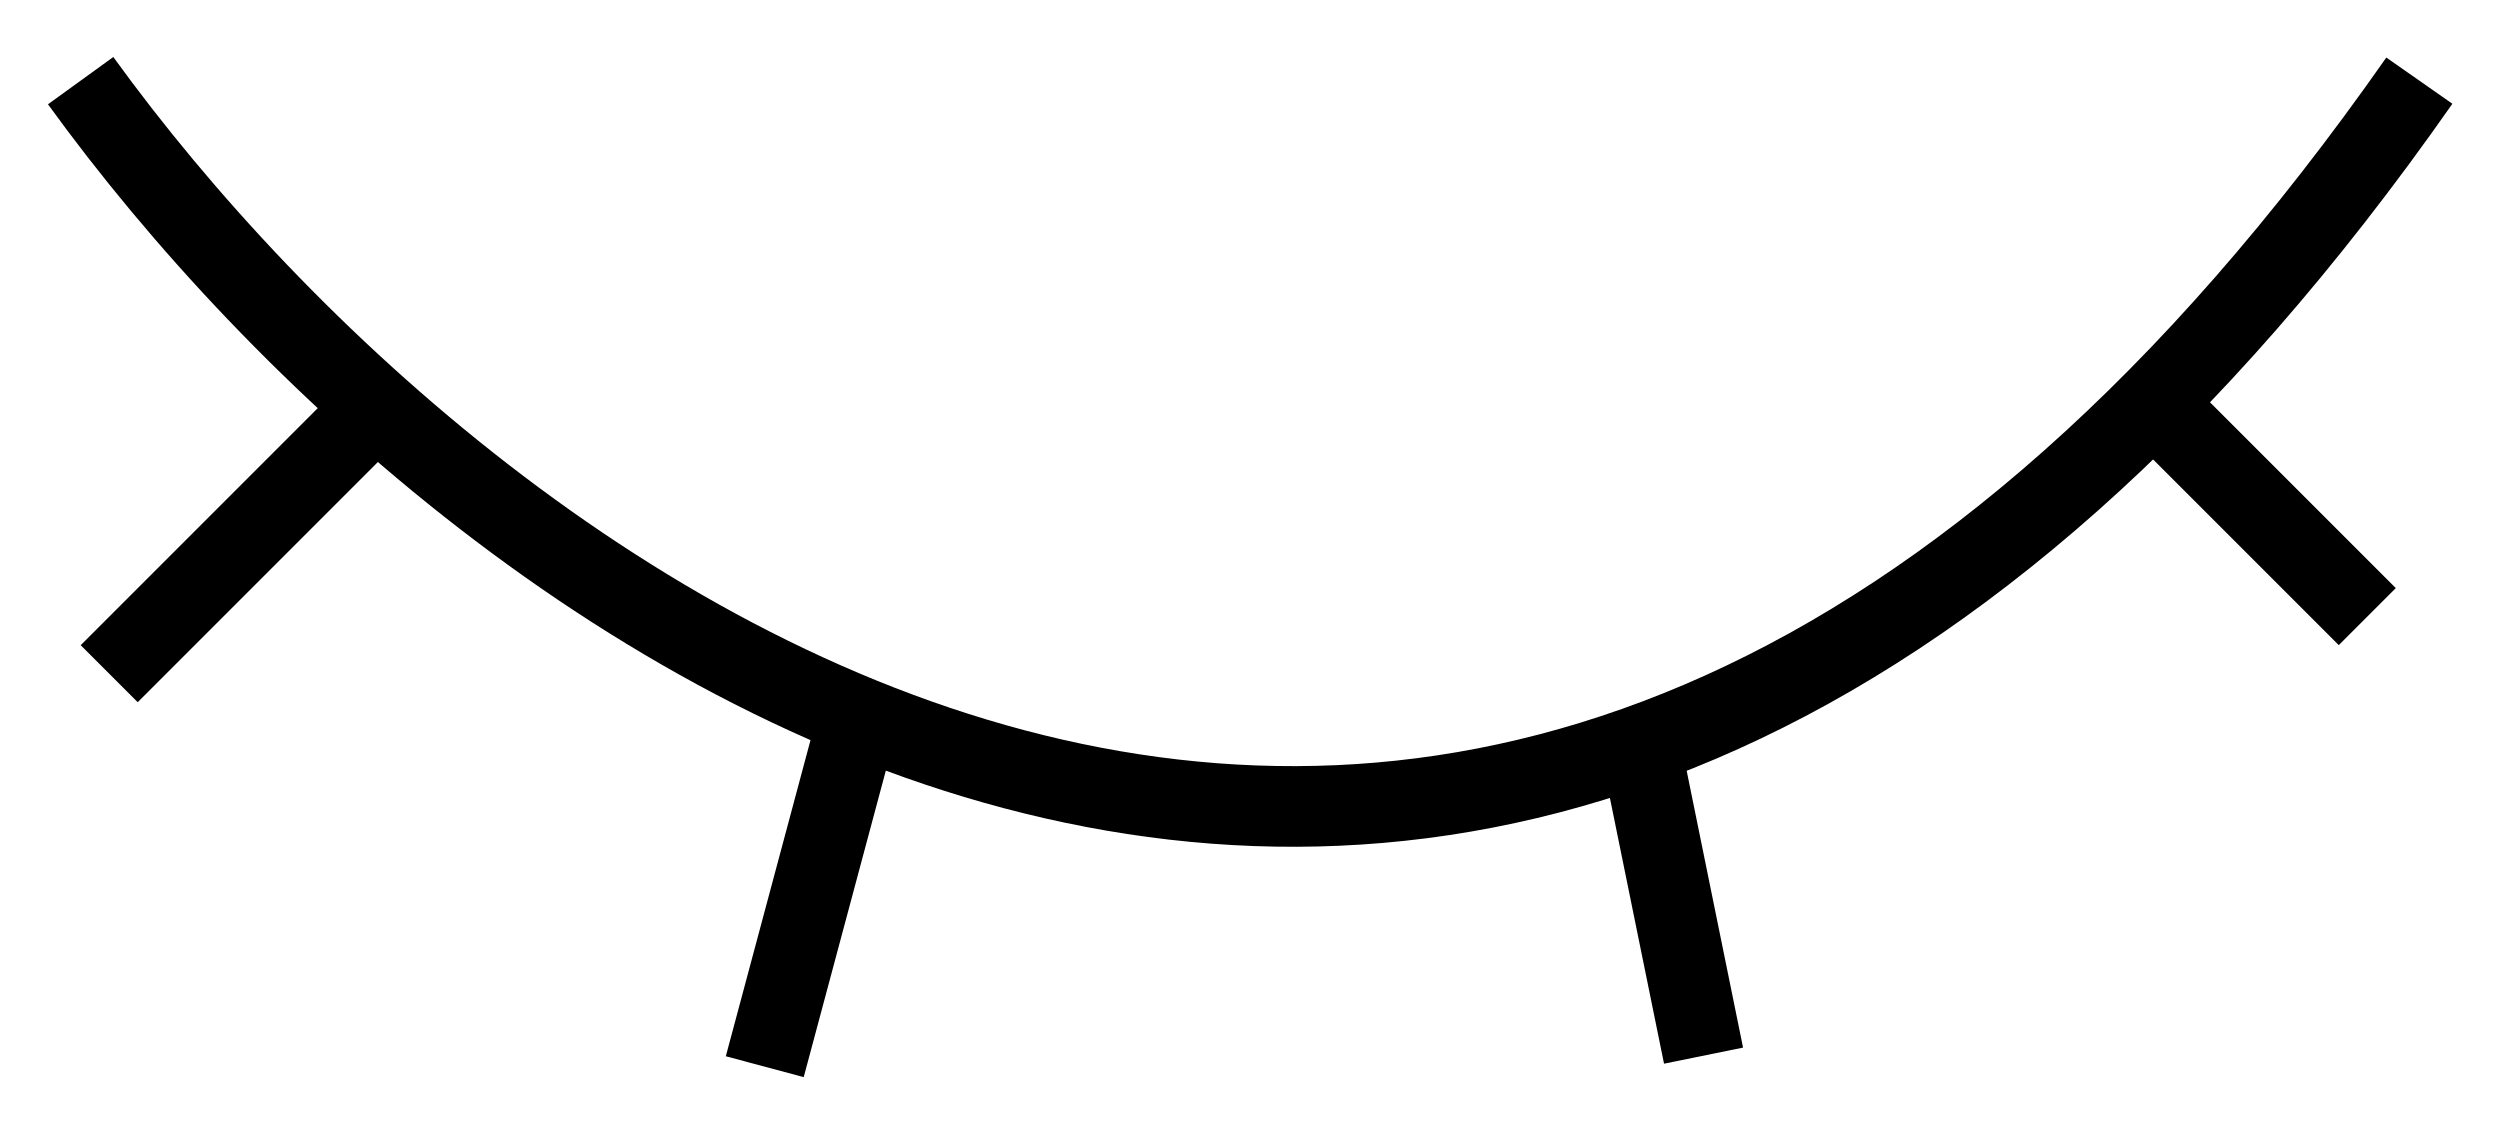 <svg width="31" height="14" viewBox="0 0 31 14" fill="none" xmlns="http://www.w3.org/2000/svg">
<path d="M1 1C5.915 7.792 18.597 17.3 30 1" stroke="black"/>
<line x1="4.354" y1="5.354" x2="1.354" y2="8.354" stroke="black"/>
<line x1="10.581" y1="9.129" x2="9.483" y2="13.227" stroke="black"/>
<line x1="20.277" y1="8.932" x2="21.124" y2="13.09" stroke="black"/>
<line x1="26.354" y1="4.646" x2="29.354" y2="7.646" stroke="black"/>
</svg>
